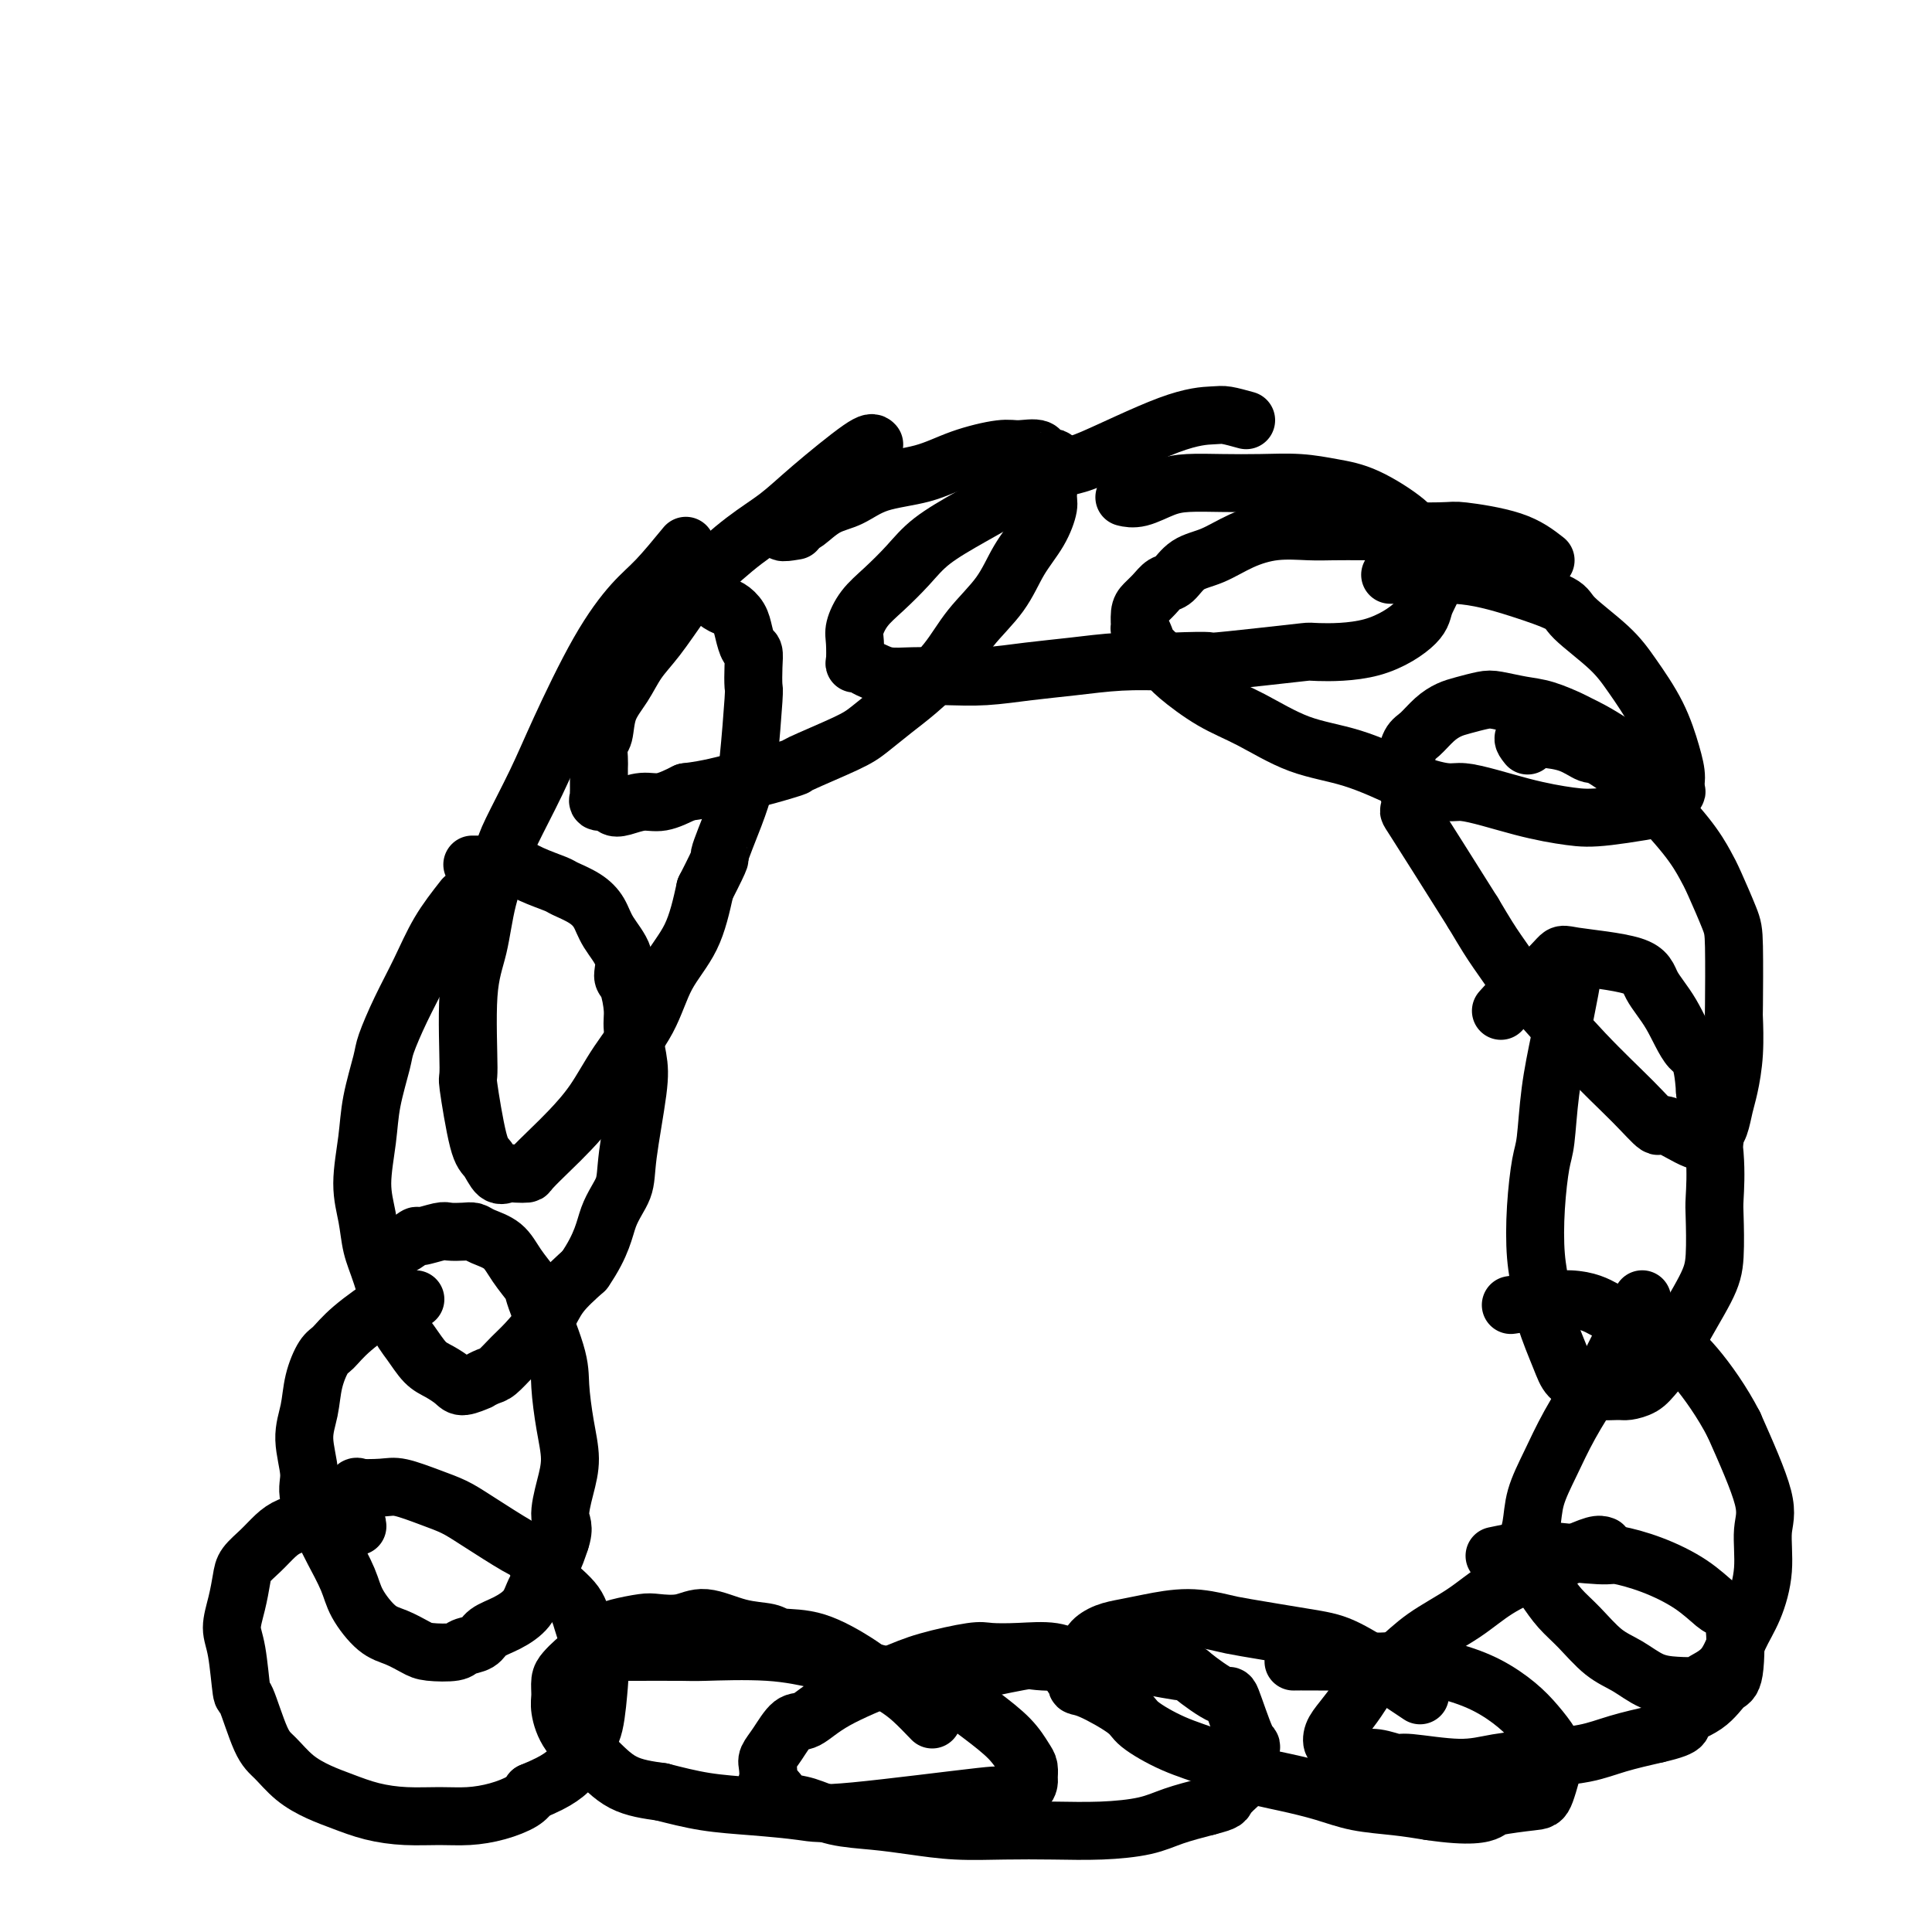 <svg viewBox='0 0 400 400' version='1.1' xmlns='http://www.w3.org/2000/svg' xmlns:xlink='http://www.w3.org/1999/xlink'><g fill='none' stroke='#000000' stroke-width='12' stroke-linecap='round' stroke-linejoin='round'><path d='M74,316c-0.013,-0.421 -0.027,-0.843 -1,-1c-0.973,-0.157 -2.907,-0.051 -4,0c-1.093,0.051 -1.345,0.047 -2,0c-0.655,-0.047 -1.713,-0.137 -3,0c-1.287,0.137 -2.803,0.499 -4,1c-1.197,0.501 -2.075,1.140 -3,2c-0.925,0.860 -1.899,1.941 -3,3c-1.101,1.059 -2.331,2.095 -3,3c-0.669,0.905 -0.778,1.680 -1,3c-0.222,1.320 -0.555,3.183 -1,5c-0.445,1.817 -1.000,3.586 -1,5c-0.000,1.414 0.555,2.474 1,5c0.445,2.526 0.782,6.517 1,8c0.218,1.483 0.318,0.456 1,2c0.682,1.544 1.944,5.659 3,8c1.056,2.341 1.904,2.907 3,4c1.096,1.093 2.440,2.713 4,4c1.560,1.287 3.336,2.239 5,3c1.664,0.761 3.216,1.329 5,2c1.784,0.671 3.799,1.446 6,2c2.201,0.554 4.589,0.889 7,1c2.411,0.111 4.845,-0.001 7,0c2.155,0.001 4.031,0.114 6,0c1.969,-0.114 4.030,-0.454 6,-1c1.970,-0.546 3.849,-1.299 5,-2c1.151,-0.701 1.576,-1.351 2,-2'/><path d='M110,371c3.213,-1.328 4.745,-2.147 6,-3c1.255,-0.853 2.232,-1.741 3,-3c0.768,-1.259 1.328,-2.888 2,-4c0.672,-1.112 1.455,-1.706 2,-4c0.545,-2.294 0.850,-6.286 1,-8c0.150,-1.714 0.144,-1.149 0,-2c-0.144,-0.851 -0.427,-3.118 -1,-5c-0.573,-1.882 -1.436,-3.379 -2,-5c-0.564,-1.621 -0.829,-3.365 -2,-5c-1.171,-1.635 -3.250,-3.162 -5,-5c-1.750,-1.838 -3.172,-3.986 -4,-5c-0.828,-1.014 -1.061,-0.892 -3,-2c-1.939,-1.108 -5.583,-3.446 -8,-5c-2.417,-1.554 -3.606,-2.325 -5,-3c-1.394,-0.675 -2.995,-1.254 -5,-2c-2.005,-0.746 -4.416,-1.657 -6,-2c-1.584,-0.343 -2.341,-0.116 -4,0c-1.659,0.116 -4.221,0.123 -5,0c-0.779,-0.123 0.225,-0.376 0,0c-0.225,0.376 -1.679,1.380 -3,2c-1.321,0.620 -2.509,0.857 -3,1c-0.491,0.143 -0.286,0.192 -1,1c-0.714,0.808 -2.347,2.374 -3,3c-0.653,0.626 -0.327,0.313 0,0'/><path d='M86,269c-1.647,0.544 -3.295,1.088 -4,1c-0.705,-0.088 -0.469,-0.808 -2,0c-1.531,0.808 -4.829,3.145 -7,5c-2.171,1.855 -3.214,3.228 -4,4c-0.786,0.772 -1.317,0.944 -2,2c-0.683,1.056 -1.520,2.996 -2,5c-0.480,2.004 -0.602,4.074 -1,6c-0.398,1.926 -1.072,3.710 -1,6c0.072,2.290 0.891,5.088 1,7c0.109,1.912 -0.492,2.940 0,5c0.492,2.060 2.077,5.154 3,7c0.923,1.846 1.183,2.444 2,4c0.817,1.556 2.190,4.070 3,6c0.810,1.930 1.057,3.277 2,5c0.943,1.723 2.582,3.821 4,5c1.418,1.179 2.616,1.437 4,2c1.384,0.563 2.955,1.431 4,2c1.045,0.569 1.563,0.840 3,1c1.437,0.160 3.794,0.209 5,0c1.206,-0.209 1.261,-0.677 2,-1c0.739,-0.323 2.161,-0.500 3,-1c0.839,-0.500 1.096,-1.322 2,-2c0.904,-0.678 2.455,-1.212 4,-2c1.545,-0.788 3.084,-1.830 4,-3c0.916,-1.170 1.208,-2.469 2,-4c0.792,-1.531 2.083,-3.295 3,-5c0.917,-1.705 1.458,-3.353 2,-5'/><path d='M116,319c1.042,-3.009 0.146,-3.532 0,-5c-0.146,-1.468 0.459,-3.880 1,-6c0.541,-2.120 1.020,-3.949 1,-6c-0.020,-2.051 -0.539,-4.326 -1,-7c-0.461,-2.674 -0.865,-5.747 -1,-8c-0.135,-2.253 -0.002,-3.685 -1,-7c-0.998,-3.315 -3.128,-8.513 -4,-11c-0.872,-2.487 -0.485,-2.264 -1,-3c-0.515,-0.736 -1.933,-2.432 -3,-4c-1.067,-1.568 -1.785,-3.008 -3,-4c-1.215,-0.992 -2.928,-1.535 -4,-2c-1.072,-0.465 -1.503,-0.852 -2,-1c-0.497,-0.148 -1.059,-0.056 -2,0c-0.941,0.056 -2.263,0.075 -3,0c-0.737,-0.075 -0.891,-0.244 -2,0c-1.109,0.244 -3.173,0.902 -4,1c-0.827,0.098 -0.418,-0.366 -1,0c-0.582,0.366 -2.157,1.560 -3,2c-0.843,0.440 -0.955,0.126 -1,0c-0.045,-0.126 -0.022,-0.063 0,0'/><path d='M96,186c-1.758,2.243 -3.517,4.487 -5,7c-1.483,2.513 -2.691,5.296 -4,8c-1.309,2.704 -2.717,5.328 -4,8c-1.283,2.672 -2.439,5.392 -3,7c-0.561,1.608 -0.525,2.105 -1,4c-0.475,1.895 -1.459,5.188 -2,8c-0.541,2.812 -0.637,5.143 -1,8c-0.363,2.857 -0.992,6.242 -1,9c-0.008,2.758 0.606,4.890 1,7c0.394,2.110 0.570,4.197 1,6c0.430,1.803 1.115,3.322 2,6c0.885,2.678 1.970,6.513 3,9c1.030,2.487 2.003,3.624 3,5c0.997,1.376 2.016,2.992 3,4c0.984,1.008 1.933,1.410 3,2c1.067,0.590 2.254,1.370 3,2c0.746,0.630 1.053,1.110 2,1c0.947,-0.110 2.536,-0.809 3,-1c0.464,-0.191 -0.197,0.127 0,0c0.197,-0.127 1.253,-0.700 2,-1c0.747,-0.300 1.185,-0.326 2,-1c0.815,-0.674 2.009,-1.996 3,-3c0.991,-1.004 1.781,-1.692 3,-3c1.219,-1.308 2.867,-3.237 4,-5c1.133,-1.763 1.752,-3.361 3,-5c1.248,-1.639 3.124,-3.320 5,-5'/><path d='M121,263c3.743,-5.440 4.100,-8.539 5,-11c0.900,-2.461 2.342,-4.283 3,-6c0.658,-1.717 0.531,-3.328 1,-7c0.469,-3.672 1.535,-9.404 2,-13c0.465,-3.596 0.330,-5.055 0,-7c-0.330,-1.945 -0.856,-4.374 -1,-6c-0.144,-1.626 0.095,-2.447 0,-4c-0.095,-1.553 -0.525,-3.836 -1,-5c-0.475,-1.164 -0.996,-1.207 -1,-2c-0.004,-0.793 0.510,-2.335 0,-4c-0.510,-1.665 -2.045,-3.454 -3,-5c-0.955,-1.546 -1.329,-2.851 -2,-4c-0.671,-1.149 -1.640,-2.144 -3,-3c-1.360,-0.856 -3.111,-1.574 -4,-2c-0.889,-0.426 -0.914,-0.559 -2,-1c-1.086,-0.441 -3.231,-1.190 -5,-2c-1.769,-0.810 -3.161,-1.681 -4,-2c-0.839,-0.319 -1.125,-0.085 -2,0c-0.875,0.085 -2.338,0.023 -3,0c-0.662,-0.023 -0.525,-0.006 -1,0c-0.475,0.006 -1.564,0.002 -2,0c-0.436,-0.002 -0.218,-0.001 0,0'/><path d='M142,113c-2.125,2.584 -4.250,5.169 -6,7c-1.750,1.831 -3.124,2.910 -5,5c-1.876,2.090 -4.255,5.191 -7,10c-2.745,4.809 -5.856,11.324 -8,16c-2.144,4.676 -3.322,7.512 -5,11c-1.678,3.488 -3.855,7.630 -5,10c-1.145,2.370 -1.259,2.970 -2,5c-0.741,2.030 -2.109,5.490 -3,9c-0.891,3.510 -1.305,7.070 -2,10c-0.695,2.930 -1.673,5.231 -2,10c-0.327,4.769 -0.005,12.007 0,15c0.005,2.993 -0.308,1.740 0,4c0.308,2.260 1.237,8.031 2,11c0.763,2.969 1.361,3.135 2,4c0.639,0.865 1.321,2.427 2,3c0.679,0.573 1.357,0.155 2,0c0.643,-0.155 1.251,-0.049 2,0c0.749,0.049 1.638,0.039 2,0c0.362,-0.039 0.198,-0.107 1,-1c0.802,-0.893 2.571,-2.612 4,-4c1.429,-1.388 2.519,-2.445 4,-4c1.481,-1.555 3.352,-3.608 5,-6c1.648,-2.392 3.074,-5.122 5,-8c1.926,-2.878 4.351,-5.906 6,-9c1.649,-3.094 2.521,-6.256 4,-9c1.479,-2.744 3.565,-5.070 5,-8c1.435,-2.930 2.217,-6.465 3,-10'/><path d='M146,184c4.085,-7.992 2.797,-5.970 3,-7c0.203,-1.030 1.897,-5.110 3,-8c1.103,-2.890 1.616,-4.590 2,-6c0.384,-1.410 0.640,-2.528 1,-6c0.360,-3.472 0.826,-9.296 1,-12c0.174,-2.704 0.058,-2.289 0,-3c-0.058,-0.711 -0.056,-2.550 0,-4c0.056,-1.450 0.167,-2.511 0,-3c-0.167,-0.489 -0.610,-0.406 -1,-1c-0.390,-0.594 -0.726,-1.865 -1,-3c-0.274,-1.135 -0.485,-2.133 -1,-3c-0.515,-0.867 -1.334,-1.602 -2,-2c-0.666,-0.398 -1.181,-0.460 -2,-1c-0.819,-0.540 -1.943,-1.560 -3,-2c-1.057,-0.440 -2.047,-0.301 -3,0c-0.953,0.301 -1.871,0.764 -3,1c-1.129,0.236 -2.471,0.246 -4,1c-1.529,0.754 -3.245,2.254 -4,3c-0.755,0.746 -0.549,0.739 -1,1c-0.451,0.261 -1.557,0.789 -2,1c-0.443,0.211 -0.221,0.106 0,0'/><path d='M181,92c-0.306,-0.329 -0.612,-0.658 -3,1c-2.388,1.658 -6.857,5.305 -10,8c-3.143,2.695 -4.959,4.440 -7,6c-2.041,1.560 -4.307,2.937 -7,5c-2.693,2.063 -5.812,4.813 -8,7c-2.188,2.187 -3.444,3.812 -5,6c-1.556,2.188 -3.411,4.940 -5,7c-1.589,2.060 -2.913,3.429 -4,5c-1.087,1.571 -1.937,3.345 -3,5c-1.063,1.655 -2.337,3.191 -3,5c-0.663,1.809 -0.713,3.891 -1,5c-0.287,1.109 -0.809,1.243 -1,2c-0.191,0.757 -0.051,2.135 0,3c0.051,0.865 0.014,1.215 0,2c-0.014,0.785 -0.006,2.004 0,3c0.006,0.996 0.008,1.768 0,2c-0.008,0.232 -0.028,-0.078 0,0c0.028,0.078 0.103,0.544 0,1c-0.103,0.456 -0.383,0.903 0,1c0.383,0.097 1.431,-0.155 2,0c0.569,0.155 0.661,0.715 1,1c0.339,0.285 0.926,0.293 2,0c1.074,-0.293 2.635,-0.887 4,-1c1.365,-0.113 2.533,0.253 4,0c1.467,-0.253 3.234,-1.127 5,-2'/><path d='M142,164c4.861,-0.579 8.012,-1.527 10,-2c1.988,-0.473 2.813,-0.471 5,-1c2.187,-0.529 5.736,-1.590 7,-2c1.264,-0.410 0.244,-0.169 2,-1c1.756,-0.831 6.290,-2.733 9,-4c2.710,-1.267 3.598,-1.898 5,-3c1.402,-1.102 3.320,-2.676 5,-4c1.680,-1.324 3.123,-2.397 5,-4c1.877,-1.603 4.186,-3.736 6,-6c1.814,-2.264 3.131,-4.659 5,-7c1.869,-2.341 4.290,-4.629 6,-7c1.710,-2.371 2.710,-4.825 4,-7c1.290,-2.175 2.869,-4.072 4,-6c1.131,-1.928 1.812,-3.888 2,-5c0.188,-1.112 -0.118,-1.377 0,-3c0.118,-1.623 0.660,-4.602 1,-6c0.340,-1.398 0.479,-1.213 0,-1c-0.479,0.213 -1.574,0.454 -2,0c-0.426,-0.454 -0.182,-1.604 -1,-2c-0.818,-0.396 -2.700,-0.038 -4,0c-1.300,0.038 -2.020,-0.242 -4,0c-1.980,0.242 -5.221,1.008 -8,2c-2.779,0.992 -5.095,2.210 -8,3c-2.905,0.790 -6.400,1.151 -9,2c-2.600,0.849 -4.305,2.186 -6,3c-1.695,0.814 -3.379,1.104 -5,2c-1.621,0.896 -3.177,2.399 -4,3c-0.823,0.601 -0.911,0.301 -1,0'/><path d='M166,108c-6.822,2.778 -3.378,2.222 -2,2c1.378,-0.222 0.689,-0.111 0,0'/><path d='M258,87c-1.502,-0.417 -3.004,-0.834 -4,-1c-0.996,-0.166 -1.485,-0.082 -3,0c-1.515,0.082 -4.058,0.163 -9,2c-4.942,1.837 -12.285,5.432 -16,7c-3.715,1.568 -3.801,1.111 -6,2c-2.199,0.889 -6.510,3.126 -10,5c-3.490,1.874 -6.160,3.386 -9,5c-2.840,1.614 -5.851,3.332 -8,5c-2.149,1.668 -3.438,3.288 -5,5c-1.562,1.712 -3.399,3.517 -5,5c-1.601,1.483 -2.966,2.642 -4,4c-1.034,1.358 -1.738,2.913 -2,4c-0.262,1.087 -0.082,1.706 0,3c0.082,1.294 0.066,3.264 0,4c-0.066,0.736 -0.182,0.240 0,0c0.182,-0.240 0.661,-0.222 1,0c0.339,0.222 0.538,0.648 1,1c0.462,0.352 1.187,0.631 2,1c0.813,0.369 1.716,0.828 3,1c1.284,0.172 2.951,0.057 5,0c2.049,-0.057 4.480,-0.058 7,0c2.520,0.058 5.128,0.173 8,0c2.872,-0.173 6.007,-0.634 9,-1c2.993,-0.366 5.844,-0.637 9,-1c3.156,-0.363 6.616,-0.818 10,-1c3.384,-0.182 6.692,-0.091 10,0'/><path d='M242,137c10.548,-0.420 7.917,0.032 9,0c1.083,-0.032 5.881,-0.546 10,-1c4.119,-0.454 7.560,-0.847 9,-1c1.440,-0.153 0.877,-0.066 3,0c2.123,0.066 6.930,0.112 11,-1c4.070,-1.112 7.403,-3.382 9,-5c1.597,-1.618 1.459,-2.586 2,-4c0.541,-1.414 1.762,-3.275 2,-5c0.238,-1.725 -0.507,-3.313 -1,-4c-0.493,-0.687 -0.734,-0.474 -1,-1c-0.266,-0.526 -0.557,-1.791 -1,-3c-0.443,-1.209 -1.039,-2.363 -3,-4c-1.961,-1.637 -5.288,-3.759 -8,-5c-2.712,-1.241 -4.808,-1.601 -7,-2c-2.192,-0.399 -4.479,-0.837 -7,-1c-2.521,-0.163 -5.276,-0.050 -8,0c-2.724,0.050 -5.417,0.038 -8,0c-2.583,-0.038 -5.057,-0.101 -7,0c-1.943,0.101 -3.356,0.367 -5,1c-1.644,0.633 -3.520,1.632 -5,2c-1.480,0.368 -2.566,0.105 -3,0c-0.434,-0.105 -0.217,-0.053 0,0'/><path d='M320,116c-1.879,-1.464 -3.759,-2.928 -7,-4c-3.241,-1.072 -7.845,-1.751 -10,-2c-2.155,-0.249 -1.862,-0.068 -5,0c-3.138,0.068 -9.706,0.023 -14,0c-4.294,-0.023 -6.314,-0.024 -8,0c-1.686,0.024 -3.039,0.074 -5,0c-1.961,-0.074 -4.531,-0.272 -7,0c-2.469,0.272 -4.835,1.014 -7,2c-2.165,0.986 -4.127,2.218 -6,3c-1.873,0.782 -3.657,1.116 -5,2c-1.343,0.884 -2.244,2.318 -3,3c-0.756,0.682 -1.365,0.611 -2,1c-0.635,0.389 -1.295,1.237 -2,2c-0.705,0.763 -1.453,1.440 -2,2c-0.547,0.560 -0.891,1.003 -1,2c-0.109,0.997 0.019,2.550 0,3c-0.019,0.450 -0.185,-0.202 0,0c0.185,0.202 0.721,1.257 1,2c0.279,0.743 0.300,1.172 1,2c0.700,0.828 2.080,2.053 3,3c0.920,0.947 1.381,1.617 3,3c1.619,1.383 4.395,3.481 7,5c2.605,1.519 5.038,2.459 8,4c2.962,1.541 6.451,3.684 10,5c3.549,1.316 7.157,1.805 11,3c3.843,1.195 7.922,3.098 12,5'/><path d='M292,162c8.248,2.931 8.367,1.759 11,2c2.633,0.241 7.779,1.894 12,3c4.221,1.106 7.516,1.664 10,2c2.484,0.336 4.158,0.450 8,0c3.842,-0.450 9.851,-1.464 12,-2c2.149,-0.536 0.439,-0.594 0,-1c-0.439,-0.406 0.392,-1.160 1,-2c0.608,-0.840 0.992,-1.765 1,-3c0.008,-1.235 -0.359,-2.778 -1,-5c-0.641,-2.222 -1.556,-5.122 -3,-8c-1.444,-2.878 -3.417,-5.733 -5,-8c-1.583,-2.267 -2.778,-3.945 -5,-6c-2.222,-2.055 -5.472,-4.488 -7,-6c-1.528,-1.512 -1.333,-2.104 -3,-3c-1.667,-0.896 -5.195,-2.097 -8,-3c-2.805,-0.903 -4.889,-1.510 -7,-2c-2.111,-0.490 -4.251,-0.863 -7,-1c-2.749,-0.137 -6.108,-0.037 -8,0c-1.892,0.037 -2.317,0.010 -3,0c-0.683,-0.010 -1.624,-0.003 -2,0c-0.376,0.003 -0.188,0.001 0,0'/><path d='M347,164c0.196,-0.056 0.391,-0.113 -2,-2c-2.391,-1.887 -7.369,-5.605 -11,-8c-3.631,-2.395 -5.914,-3.468 -7,-4c-1.086,-0.532 -0.975,-0.521 -2,-1c-1.025,-0.479 -3.187,-1.446 -5,-2c-1.813,-0.554 -3.275,-0.696 -5,-1c-1.725,-0.304 -3.711,-0.770 -5,-1c-1.289,-0.230 -1.882,-0.223 -3,0c-1.118,0.223 -2.761,0.663 -4,1c-1.239,0.337 -2.072,0.571 -3,1c-0.928,0.429 -1.949,1.053 -3,2c-1.051,0.947 -2.133,2.218 -3,3c-0.867,0.782 -1.520,1.075 -2,2c-0.480,0.925 -0.789,2.483 -1,3c-0.211,0.517 -0.325,-0.006 0,2c0.325,2.006 1.087,6.540 1,8c-0.087,1.460 -1.025,-0.154 1,3c2.025,3.154 7.012,11.077 12,19'/><path d='M305,189c2.856,4.801 3.494,5.805 5,8c1.506,2.195 3.878,5.581 5,7c1.122,1.419 0.993,0.871 3,3c2.007,2.129 6.151,6.936 10,11c3.849,4.064 7.402,7.386 10,10c2.598,2.614 4.241,4.519 5,5c0.759,0.481 0.633,-0.462 2,0c1.367,0.462 4.226,2.330 6,3c1.774,0.670 2.464,0.143 3,0c0.536,-0.143 0.917,0.099 1,0c0.083,-0.099 -0.132,-0.540 0,-1c0.132,-0.460 0.610,-0.941 1,-2c0.390,-1.059 0.693,-2.697 1,-4c0.307,-1.303 0.618,-2.271 1,-4c0.382,-1.729 0.833,-4.220 1,-7c0.167,-2.780 0.049,-5.851 0,-7c-0.049,-1.149 -0.029,-0.378 0,-3c0.029,-2.622 0.066,-8.637 0,-12c-0.066,-3.363 -0.235,-4.075 -1,-6c-0.765,-1.925 -2.125,-5.065 -3,-7c-0.875,-1.935 -1.264,-2.666 -2,-4c-0.736,-1.334 -1.820,-3.270 -4,-6c-2.180,-2.730 -5.456,-6.255 -7,-8c-1.544,-1.745 -1.355,-1.711 -3,-3c-1.645,-1.289 -5.123,-3.901 -7,-5c-1.877,-1.099 -2.153,-0.686 -3,-1c-0.847,-0.314 -2.267,-1.354 -4,-2c-1.733,-0.646 -3.781,-0.899 -5,-1c-1.219,-0.101 -1.610,-0.051 -2,0'/><path d='M318,153c-3.711,-1.178 -2.489,0.378 -2,1c0.489,0.622 0.244,0.311 0,0'/><path d='M326,199c-0.250,1.663 -0.501,3.326 -1,6c-0.499,2.674 -1.248,6.360 -2,10c-0.752,3.640 -1.509,7.234 -2,11c-0.491,3.766 -0.717,7.703 -1,10c-0.283,2.297 -0.625,2.953 -1,5c-0.375,2.047 -0.784,5.486 -1,9c-0.216,3.514 -0.239,7.105 0,10c0.239,2.895 0.739,5.094 1,7c0.261,1.906 0.284,3.520 1,6c0.716,2.480 2.125,5.827 3,8c0.875,2.173 1.217,3.171 2,4c0.783,0.829 2.009,1.488 3,2c0.991,0.512 1.747,0.877 3,1c1.253,0.123 3.002,0.005 4,0c0.998,-0.005 1.244,0.104 2,0c0.756,-0.104 2.023,-0.421 3,-1c0.977,-0.579 1.663,-1.420 3,-3c1.337,-1.580 3.325,-3.897 4,-5c0.675,-1.103 0.037,-0.990 1,-3c0.963,-2.010 3.528,-6.142 5,-9c1.472,-2.858 1.853,-4.443 2,-7c0.147,-2.557 0.060,-6.088 0,-8c-0.060,-1.912 -0.093,-2.207 0,-4c0.093,-1.793 0.312,-5.084 0,-9c-0.312,-3.916 -1.156,-8.458 -2,-13'/><path d='M353,226c-0.498,-8.039 -1.742,-7.635 -3,-9c-1.258,-1.365 -2.530,-4.498 -4,-7c-1.470,-2.502 -3.137,-4.371 -4,-6c-0.863,-1.629 -0.923,-3.017 -4,-4c-3.077,-0.983 -9.172,-1.563 -12,-2c-2.828,-0.437 -2.390,-0.733 -4,1c-1.610,1.733 -5.266,5.496 -7,7c-1.734,1.504 -1.544,0.751 -2,1c-0.456,0.249 -1.559,1.500 -2,2c-0.441,0.500 -0.221,0.250 0,0'/><path d='M340,269c-0.872,1.700 -1.745,3.401 -3,6c-1.255,2.599 -2.893,6.098 -4,8c-1.107,1.902 -1.682,2.209 -3,4c-1.318,1.791 -3.377,5.067 -5,8c-1.623,2.933 -2.810,5.524 -4,8c-1.190,2.476 -2.383,4.837 -3,7c-0.617,2.163 -0.657,4.129 -1,6c-0.343,1.871 -0.987,3.648 -1,5c-0.013,1.352 0.606,2.278 1,3c0.394,0.722 0.561,1.240 1,2c0.439,0.760 1.148,1.764 2,3c0.852,1.236 1.847,2.706 3,4c1.153,1.294 2.464,2.413 4,4c1.536,1.587 3.297,3.641 5,5c1.703,1.359 3.346,2.022 5,3c1.654,0.978 3.317,2.270 5,3c1.683,0.730 3.384,0.899 5,1c1.616,0.101 3.146,0.134 4,0c0.854,-0.134 1.032,-0.433 2,-1c0.968,-0.567 2.728,-1.400 4,-3c1.272,-1.600 2.058,-3.967 3,-6c0.942,-2.033 2.040,-3.733 3,-6c0.960,-2.267 1.783,-5.103 2,-8c0.217,-2.897 -0.172,-5.857 0,-8c0.172,-2.143 0.906,-3.469 0,-7c-0.906,-3.531 -3.453,-9.265 -6,-15'/><path d='M359,295c-2.433,-4.733 -5.515,-9.067 -8,-12c-2.485,-2.933 -4.374,-4.467 -7,-6c-2.626,-1.533 -5.991,-3.065 -8,-4c-2.009,-0.935 -2.662,-1.271 -4,-2c-1.338,-0.729 -3.360,-1.850 -7,-2c-3.640,-0.150 -8.897,0.671 -11,1c-2.103,0.329 -1.051,0.164 0,0'/><path d='M332,320c-0.438,-0.159 -0.876,-0.319 -2,0c-1.124,0.319 -2.936,1.116 -5,2c-2.064,0.884 -4.382,1.857 -7,3c-2.618,1.143 -5.537,2.458 -8,4c-2.463,1.542 -4.469,3.311 -7,5c-2.531,1.689 -5.588,3.299 -8,5c-2.412,1.701 -4.181,3.495 -6,5c-1.819,1.505 -3.690,2.723 -5,4c-1.310,1.277 -2.061,2.614 -3,4c-0.939,1.386 -2.068,2.823 -3,4c-0.932,1.177 -1.667,2.095 -2,3c-0.333,0.905 -0.264,1.796 0,2c0.264,0.204 0.722,-0.281 1,0c0.278,0.281 0.375,1.328 1,2c0.625,0.672 1.779,0.969 3,1c1.221,0.031 2.511,-0.205 4,0c1.489,0.205 3.178,0.850 4,1c0.822,0.150 0.777,-0.197 3,0c2.223,0.197 6.713,0.937 10,1c3.287,0.063 5.370,-0.549 8,-1c2.630,-0.451 5.808,-0.739 9,-1c3.192,-0.261 6.398,-0.493 9,-1c2.602,-0.507 4.601,-1.288 7,-2c2.399,-0.712 5.200,-1.356 8,-2'/><path d='M343,359c7.229,-1.643 4.800,-2.251 5,-3c0.200,-0.749 3.028,-1.640 5,-3c1.972,-1.360 3.088,-3.188 4,-4c0.912,-0.812 1.619,-0.607 2,-3c0.381,-2.393 0.436,-7.382 0,-10c-0.436,-2.618 -1.364,-2.863 -2,-3c-0.636,-0.137 -0.981,-0.165 -2,-1c-1.019,-0.835 -2.714,-2.476 -5,-4c-2.286,-1.524 -5.165,-2.931 -8,-4c-2.835,-1.069 -5.626,-1.799 -7,-2c-1.374,-0.201 -1.332,0.129 -4,0c-2.668,-0.129 -8.045,-0.715 -11,-1c-2.955,-0.285 -3.488,-0.269 -5,0c-1.512,0.269 -4.003,0.791 -5,1c-0.997,0.209 -0.498,0.104 0,0'/><path d='M294,351c-2.368,-1.573 -4.735,-3.146 -6,-4c-1.265,-0.854 -1.427,-0.988 -3,-2c-1.573,-1.012 -4.556,-2.903 -7,-4c-2.444,-1.097 -4.348,-1.401 -8,-2c-3.652,-0.599 -9.053,-1.492 -12,-2c-2.947,-0.508 -3.439,-0.631 -5,-1c-1.561,-0.369 -4.191,-0.983 -7,-1c-2.809,-0.017 -5.798,0.563 -8,1c-2.202,0.437 -3.616,0.732 -5,1c-1.384,0.268 -2.739,0.508 -4,1c-1.261,0.492 -2.430,1.235 -3,2c-0.570,0.765 -0.541,1.553 -1,2c-0.459,0.447 -1.406,0.554 -2,1c-0.594,0.446 -0.834,1.230 -1,2c-0.166,0.770 -0.258,1.526 0,2c0.258,0.474 0.866,0.667 1,1c0.134,0.333 -0.207,0.806 0,1c0.207,0.194 0.963,0.110 3,1c2.037,0.890 5.357,2.756 7,4c1.643,1.244 1.609,1.866 3,3c1.391,1.134 4.208,2.779 7,4c2.792,1.221 5.559,2.019 8,3c2.441,0.981 4.556,2.147 7,3c2.444,0.853 5.219,1.394 8,2c2.781,0.606 5.570,1.276 8,2c2.430,0.724 4.500,1.503 7,2c2.500,0.497 5.428,0.714 8,1c2.572,0.286 4.786,0.643 7,1'/><path d='M296,375c8.578,1.283 11.024,0.490 12,0c0.976,-0.490 0.482,-0.676 2,-1c1.518,-0.324 5.046,-0.785 7,-1c1.954,-0.215 2.333,-0.185 3,-2c0.667,-1.815 1.622,-5.475 2,-7c0.378,-1.525 0.179,-0.915 0,-1c-0.179,-0.085 -0.339,-0.866 -1,-2c-0.661,-1.134 -1.823,-2.623 -3,-4c-1.177,-1.377 -2.367,-2.642 -4,-4c-1.633,-1.358 -3.707,-2.809 -6,-4c-2.293,-1.191 -4.804,-2.123 -8,-3c-3.196,-0.877 -7.077,-1.699 -9,-2c-1.923,-0.301 -1.886,-0.081 -5,0c-3.114,0.081 -9.377,0.022 -13,0c-3.623,-0.022 -4.607,-0.006 -5,0c-0.393,0.006 -0.197,0.003 0,0'/><path d='M223,344c-1.486,-0.842 -2.973,-1.684 -5,-2c-2.027,-0.316 -4.595,-0.105 -7,0c-2.405,0.105 -4.649,0.106 -6,0c-1.351,-0.106 -1.811,-0.318 -4,0c-2.189,0.318 -6.108,1.168 -9,2c-2.892,0.832 -4.756,1.647 -8,3c-3.244,1.353 -7.868,3.245 -11,5c-3.132,1.755 -4.773,3.375 -6,4c-1.227,0.625 -2.041,0.256 -3,1c-0.959,0.744 -2.062,2.600 -3,4c-0.938,1.400 -1.709,2.342 -2,3c-0.291,0.658 -0.101,1.031 0,2c0.101,0.969 0.115,2.535 0,3c-0.115,0.465 -0.358,-0.170 0,0c0.358,0.170 1.317,1.145 2,2c0.683,0.855 1.088,1.591 2,2c0.912,0.409 2.329,0.492 4,1c1.671,0.508 3.594,1.443 6,2c2.406,0.557 5.294,0.738 8,1c2.706,0.262 5.231,0.607 8,1c2.769,0.393 5.783,0.835 9,1c3.217,0.165 6.637,0.052 10,0c3.363,-0.052 6.669,-0.044 10,0c3.331,0.044 6.687,0.125 10,0c3.313,-0.125 6.584,-0.457 9,-1c2.416,-0.543 3.976,-1.298 6,-2c2.024,-0.702 4.512,-1.351 7,-2'/><path d='M250,374c4.139,-1.055 3.486,-1.192 4,-2c0.514,-0.808 2.193,-2.285 3,-3c0.807,-0.715 0.740,-0.667 1,-2c0.260,-1.333 0.846,-4.046 1,-5c0.154,-0.954 -0.123,-0.148 -1,-2c-0.877,-1.852 -2.353,-6.360 -3,-8c-0.647,-1.640 -0.466,-0.411 -2,-1c-1.534,-0.589 -4.784,-2.994 -6,-4c-1.216,-1.006 -0.398,-0.612 -3,-1c-2.602,-0.388 -8.624,-1.559 -11,-2c-2.376,-0.441 -1.107,-0.153 -4,0c-2.893,0.153 -9.949,0.171 -13,0c-3.051,-0.171 -2.096,-0.530 -5,0c-2.904,0.530 -9.666,1.950 -14,3c-4.334,1.050 -6.238,1.728 -7,2c-0.762,0.272 -0.381,0.136 0,0'/><path d='M193,356c-1.379,-1.434 -2.757,-2.868 -4,-4c-1.243,-1.132 -2.350,-1.963 -4,-3c-1.650,-1.037 -3.843,-2.281 -5,-3c-1.157,-0.719 -1.279,-0.912 -3,-2c-1.721,-1.088 -5.040,-3.071 -8,-4c-2.960,-0.929 -5.560,-0.806 -7,-1c-1.440,-0.194 -1.720,-0.707 -3,-1c-1.280,-0.293 -3.562,-0.366 -6,-1c-2.438,-0.634 -5.034,-1.827 -7,-2c-1.966,-0.173 -3.303,0.675 -5,1c-1.697,0.325 -3.753,0.127 -5,0c-1.247,-0.127 -1.685,-0.182 -3,0c-1.315,0.182 -3.507,0.601 -5,1c-1.493,0.399 -2.287,0.779 -3,1c-0.713,0.221 -1.344,0.285 -2,1c-0.656,0.715 -1.338,2.082 -2,3c-0.662,0.918 -1.303,1.388 -2,2c-0.697,0.612 -1.451,1.366 -2,2c-0.549,0.634 -0.893,1.147 -1,2c-0.107,0.853 0.022,2.046 0,3c-0.022,0.954 -0.197,1.670 0,3c0.197,1.330 0.764,3.274 2,5c1.236,1.726 3.140,3.234 5,5c1.860,1.766 3.674,3.790 6,5c2.326,1.210 5.163,1.605 8,2'/><path d='M137,371c2.814,0.714 5.848,1.500 9,2c3.152,0.500 6.422,0.713 10,1c3.578,0.287 7.463,0.650 10,1c2.537,0.350 3.727,0.689 11,0c7.273,-0.689 20.628,-2.407 26,-3c5.372,-0.593 2.760,-0.060 3,0c0.240,0.060 3.330,-0.353 5,-1c1.670,-0.647 1.919,-1.530 2,-2c0.081,-0.470 -0.005,-0.529 0,-1c0.005,-0.471 0.102,-1.354 0,-2c-0.102,-0.646 -0.404,-1.054 -1,-2c-0.596,-0.946 -1.485,-2.431 -3,-4c-1.515,-1.569 -3.657,-3.223 -6,-5c-2.343,-1.777 -4.887,-3.677 -8,-5c-3.113,-1.323 -6.794,-2.067 -11,-3c-4.206,-0.933 -8.939,-2.054 -13,-3c-4.061,-0.946 -7.452,-1.718 -12,-2c-4.548,-0.282 -10.252,-0.076 -13,0c-2.748,0.076 -2.541,0.020 -5,0c-2.459,-0.020 -7.585,-0.005 -10,0c-2.415,0.005 -2.119,0.002 -2,0c0.119,-0.002 0.059,-0.001 0,0'/></g>
</svg>